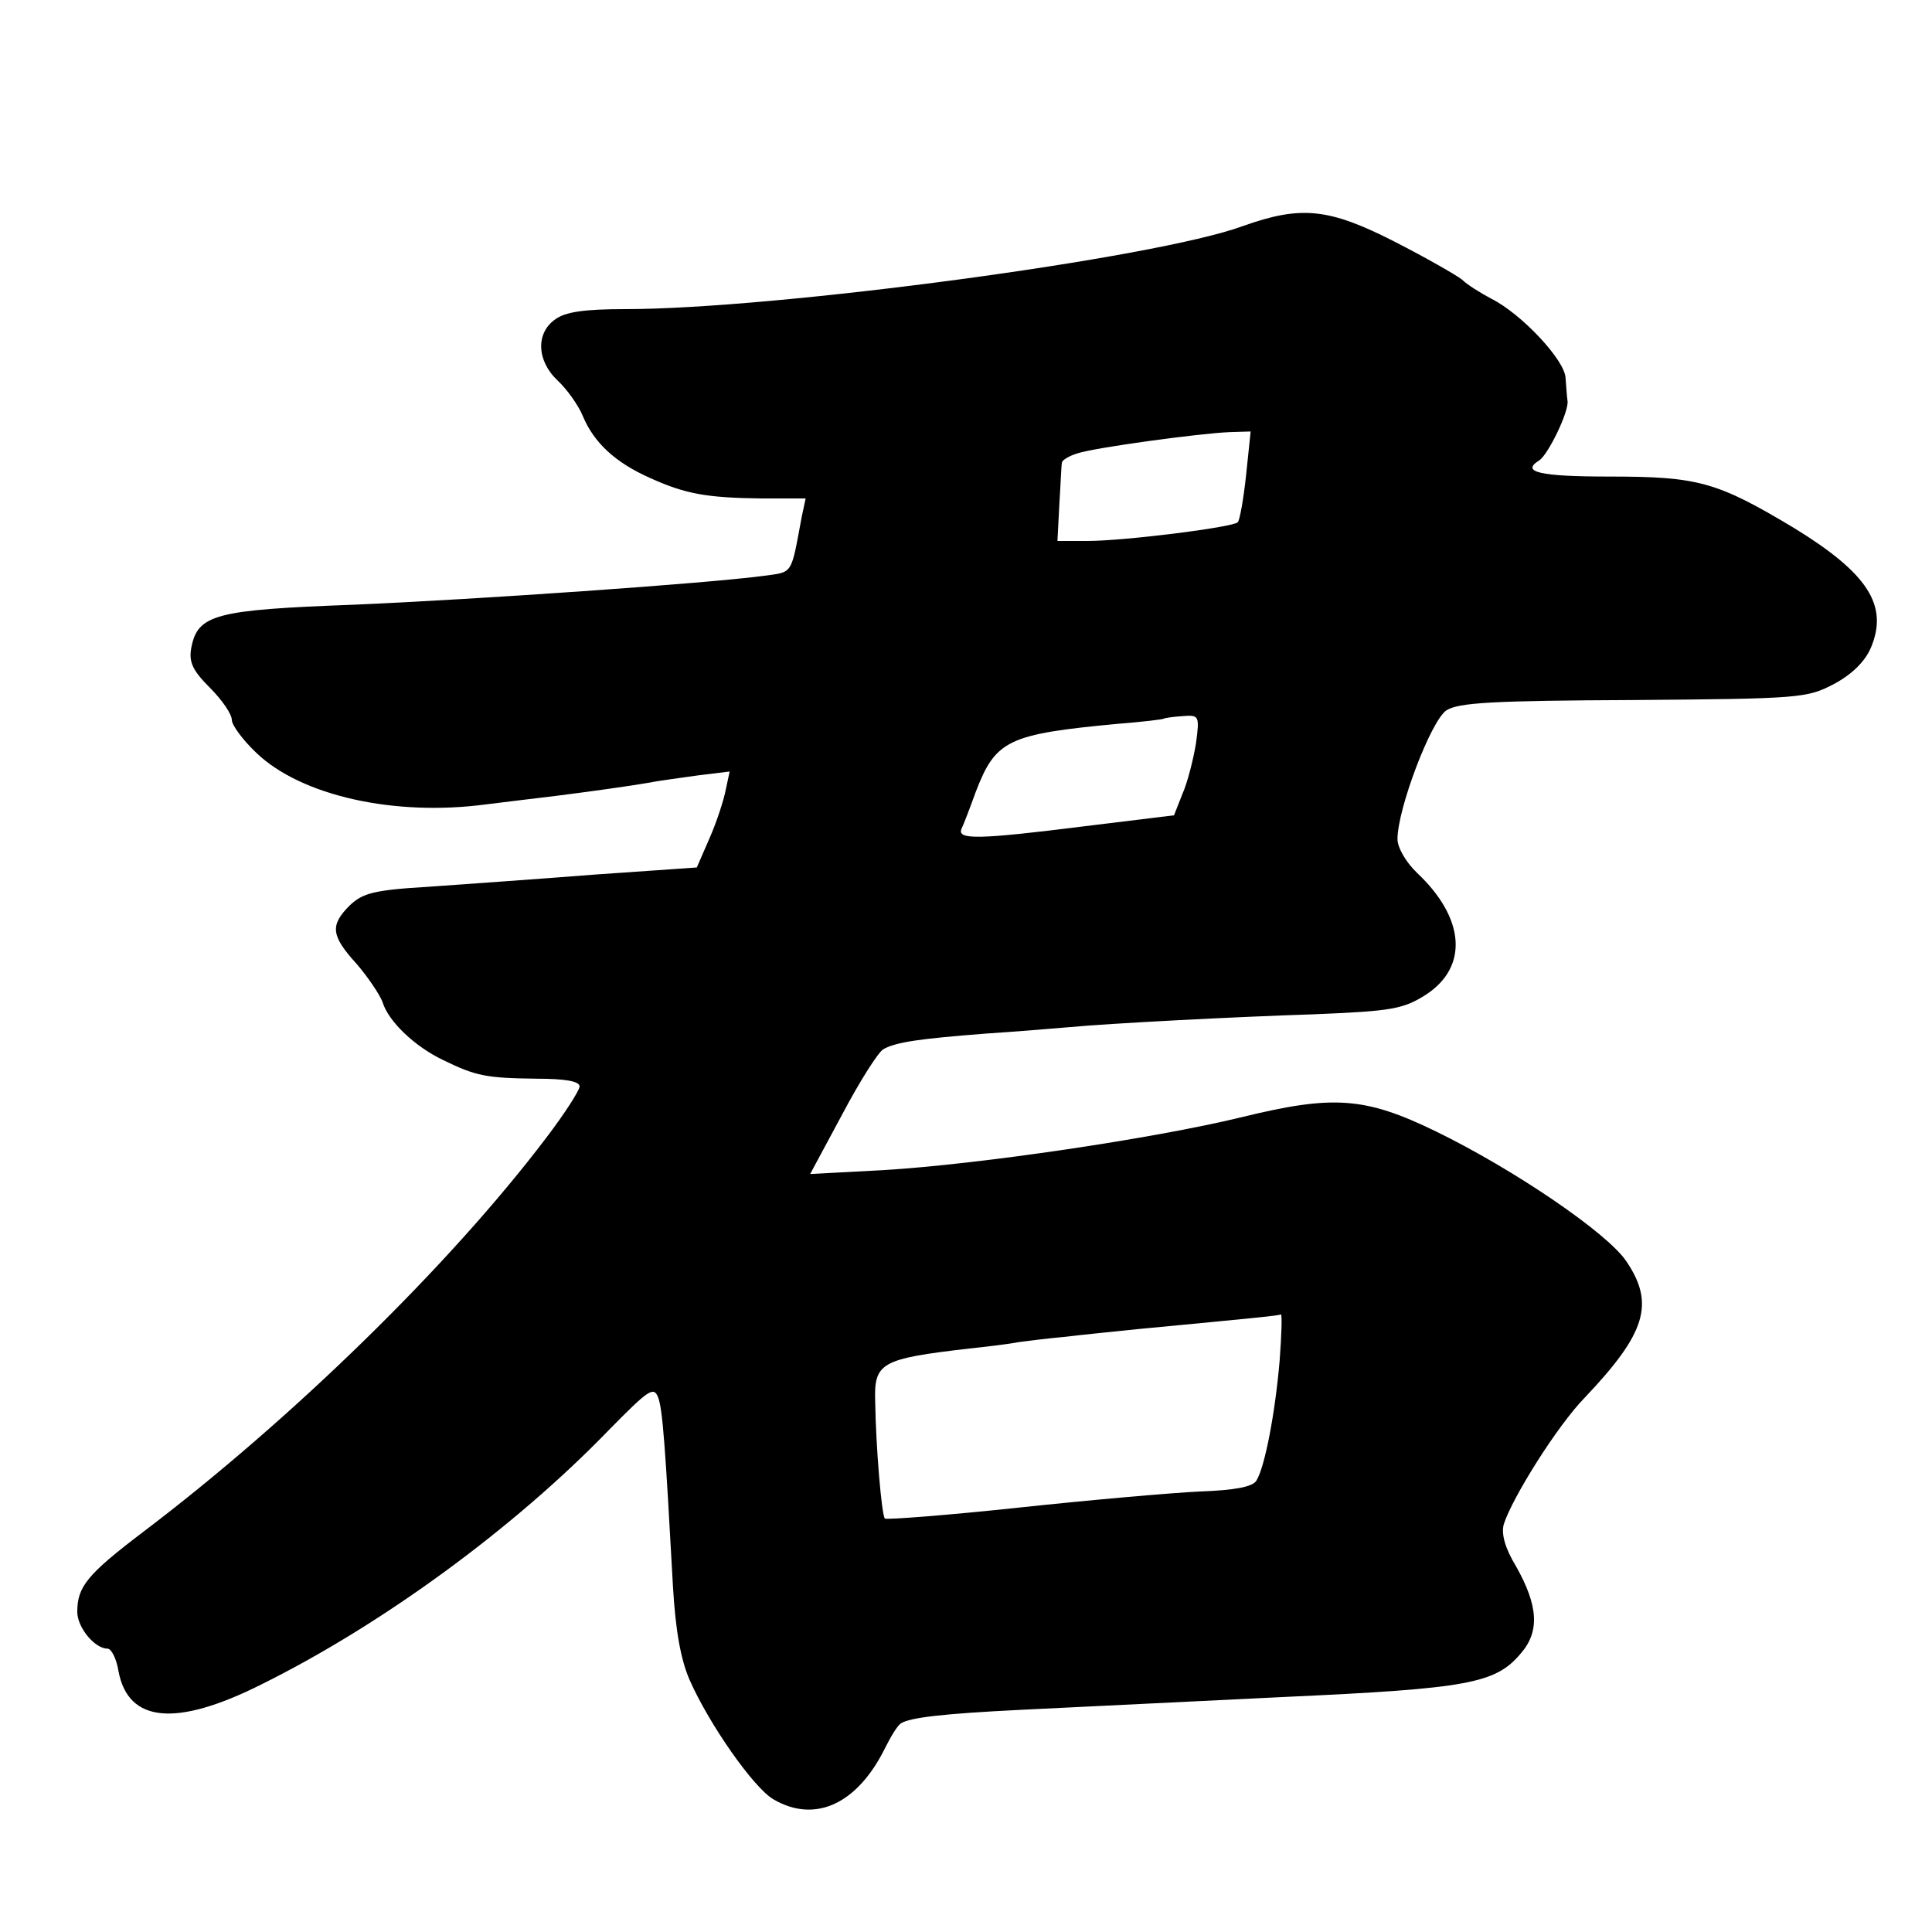 <svg version="1" xmlns="http://www.w3.org/2000/svg" width="400" height="400" viewBox="0 0 300 300"><path d="M193 35.1c-13.5 5-72.7 12.9-95.9 12.9-6.2 0-9.3.4-10.9 1.6-3 2.1-2.9 6.4.4 9.5 1.4 1.3 3.2 3.8 3.9 5.5 1.7 4.1 5 7.2 10.4 9.6 5.5 2.5 8.8 3.1 17.4 3.2h6.8l-.6 2.8c-1.7 9.1-1.3 8.6-5.8 9.2-8.8 1.2-45 3.7-63.8 4.5-21.5.8-24.2 1.5-25.2 6.7-.4 2.2.2 3.5 2.9 6.2 1.9 1.9 3.4 4.1 3.4 5 0 .8 1.7 3.1 3.8 5.1 7 6.7 21.5 9.9 35.7 8 3.3-.4 8.1-1 10.7-1.3 5.5-.7 11.3-1.5 14.8-2.1 1.4-.3 4.7-.7 7.4-1.1l4.9-.6-.6 2.8c-.3 1.6-1.4 5-2.5 7.5l-2 4.6-15.8 1.1c-8.8.7-20.4 1.5-25.9 1.9-8.5.5-10.2 1-12.2 2.9-3.1 3.1-2.9 4.7 1.1 9.1 1.8 2.1 3.6 4.8 4 5.9.9 3 5 6.9 9.4 9 5.1 2.5 6.7 2.8 14.5 2.9 4.5 0 6.7.4 6.7 1.2 0 .6-2.3 4.2-5.2 8-15 19.8-39.5 43.7-62.6 61.2-8.7 6.6-10.2 8.5-10.2 12.4 0 2.4 2.7 5.7 4.7 5.7.6 0 1.4 1.6 1.7 3.5 1.5 8 8.9 8.7 22.1 2.1 18.8-9.3 39.3-24.3 54-39.5 6.2-6.3 7-6.9 7.7-5.1.7 1.9 1.1 7.5 2.3 29.4.4 6.8 1.2 11.3 2.6 14.5 3 6.8 9.9 16.7 13 18.5 6.5 3.8 13.1.7 17.4-8.1.9-1.8 1.9-3.4 2.4-3.7 1.4-.9 6.5-1.5 18.6-2.1 20.7-1 28.6-1.4 41-2 28.5-1.3 32.7-2.1 36.6-6.7 3-3.4 2.8-7.4-.7-13.6-1.7-2.8-2.3-5-1.9-6.5 1.3-4.1 8.3-15.3 12.6-19.7 9.5-10 10.9-14.6 6.4-21.2-3-4.4-17.4-14.2-29.5-20.1-11.1-5.4-16-5.7-30.3-2.2-13.6 3.3-40.6 7.3-55.6 8.2l-11.3.6 5-9.3c2.7-5.1 5.6-9.7 6.4-10.1 2-1.1 5.6-1.6 15.8-2.4 4.7-.3 10.5-.8 13-1 6.4-.6 25.6-1.6 38-2 12.2-.5 13.9-.8 17.5-3.1 6.5-4.3 6-11.8-1.4-18.8-1.8-1.7-3.1-4-3.1-5.3 0-4.7 5.2-18.4 7.6-20 1.9-1.2 7.1-1.5 29.1-1.6 25.9-.2 26.9-.3 31.1-2.5 2.8-1.5 4.8-3.5 5.7-5.6C293.3 94 290 89 278.6 82c-12-7.2-14.9-8-28.7-8-10.8 0-13.8-.7-10.9-2.5 1.4-.9 4.7-7.7 4.4-9.3-.1-.6-.2-2.3-.3-3.5-.1-2.8-6.9-10-11.5-12.3-1.7-.9-3.8-2.2-4.6-3-.9-.7-5.6-3.4-10.5-5.9-10.2-5.2-14.5-5.6-23.5-2.4zm.5 38.6c-.4 3.8-1 7.1-1.3 7.4-.9.8-17.6 2.9-23.4 2.9h-4.6l.3-5.8c.2-3.1.3-6 .4-6.4.1-.4 1.1-1 2.4-1.4 2.7-.9 18.9-3.1 23.6-3.3l3.3-.1-.7 6.7zm-7.8 41.8c-.4 2.4-1.3 6-2.1 7.8l-1.3 3.3-13.9 1.7c-16.7 2.1-19.8 2.1-19.1.4.3-.6 1.3-3.2 2.2-5.7 3.1-8.1 5-9 22-10.6 3.9-.3 7.1-.7 7.2-.8.1-.1 1.4-.3 2.9-.4 2.6-.2 2.7-.1 2.1 4.3zm13 95.8c-.7 8.2-2.3 16.5-3.6 18.6-.6 1-3.4 1.5-8.8 1.7-4.3.2-16.9 1.3-28.1 2.5-11.2 1.2-20.5 1.9-20.8 1.7-.5-.5-1.4-11.2-1.5-18.1-.2-6.1.8-6.7 14.6-8.3 2.8-.3 6.2-.7 7.7-1 1.5-.2 4.7-.6 7-.8 2.4-.3 7.5-.8 11.3-1.2 18.9-1.8 22-2.1 22.4-2.3.2 0 .1 3.2-.2 7.2z"/></svg>
